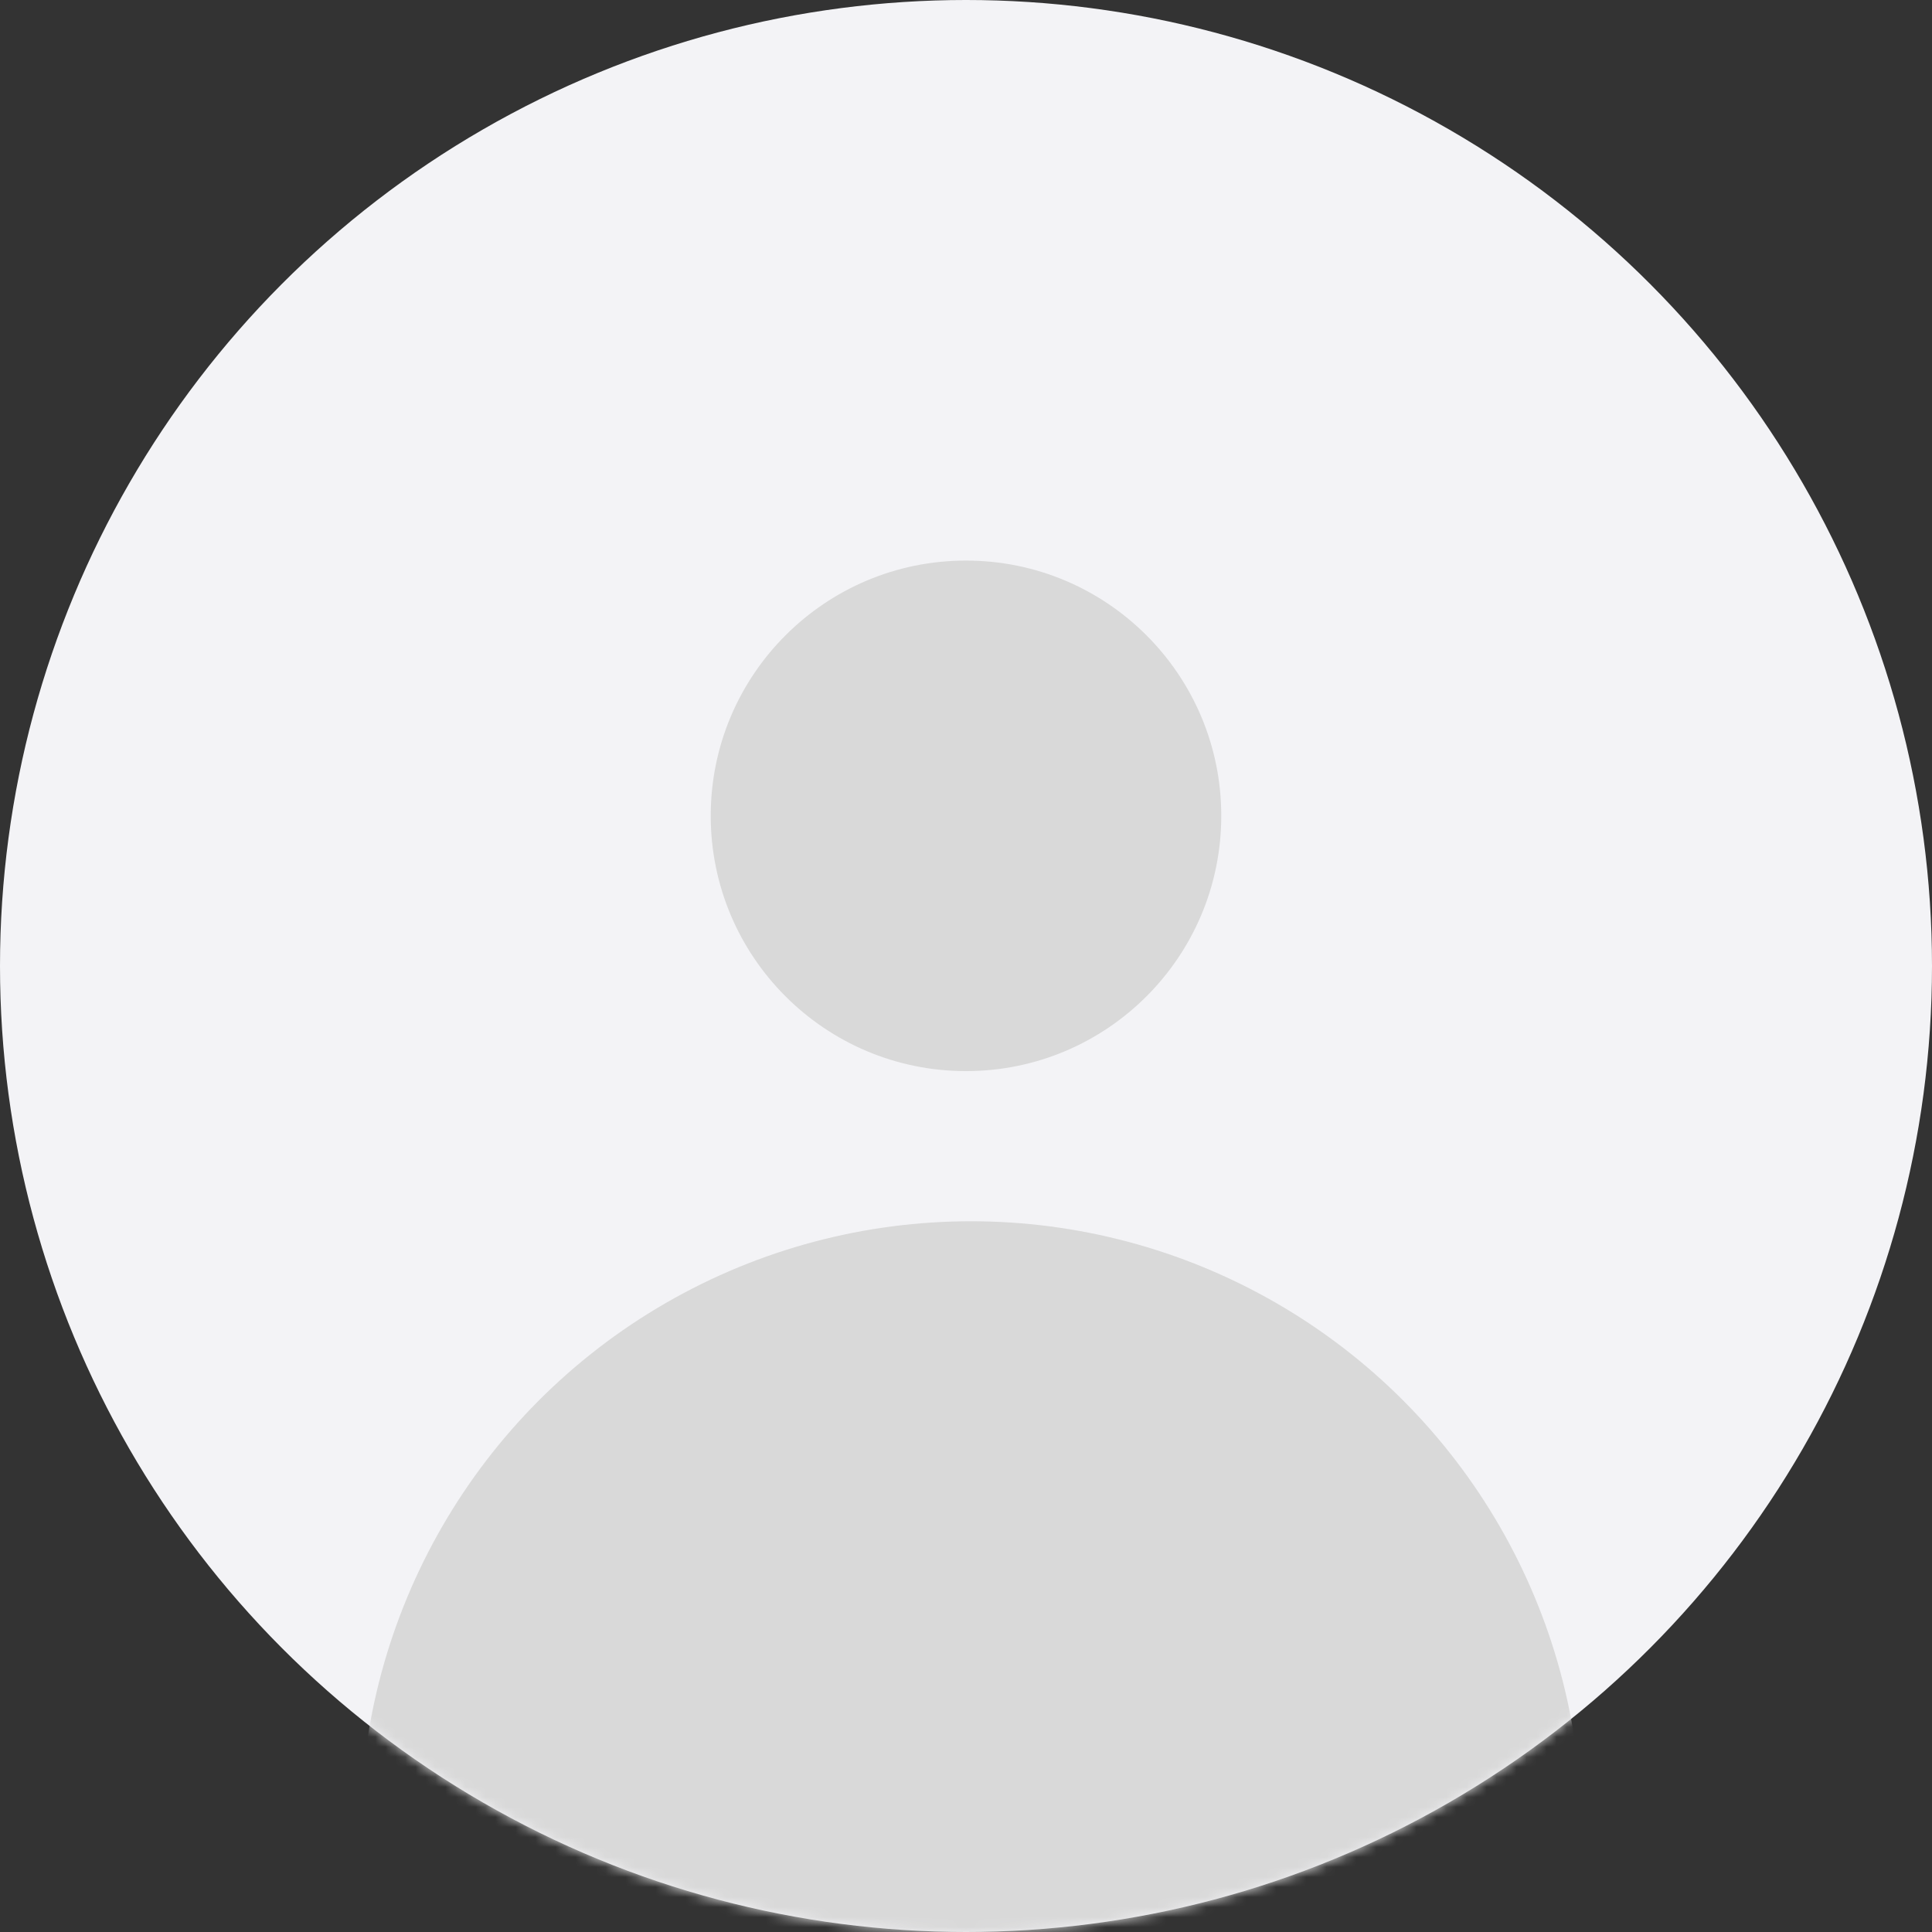 <?xml version="1.0" encoding="UTF-8"?> <svg xmlns="http://www.w3.org/2000/svg" width="193" height="193" viewBox="0 0 193 193" fill="none"><rect x="0" y="0" width="193" height="193" fill="#333333" stroke="none"/><circle cx="96.5" cy="96.5" r="96.5" fill="#F3F3F6"></circle><circle cx="96.5" cy="81.5" r="25.5" fill="#D9D9D9"></circle><mask id="mask0_19_9" style="mask-type:alpha" maskUnits="userSpaceOnUse" x="0" y="0" width="193" height="193"><circle cx="96.5" cy="96.5" r="96.5" fill="#F3F3F6"></circle></mask><g mask="url(#mask0_19_9)"><circle cx="97" cy="183" r="61" fill="#D9D9D9"></circle></g></svg> 